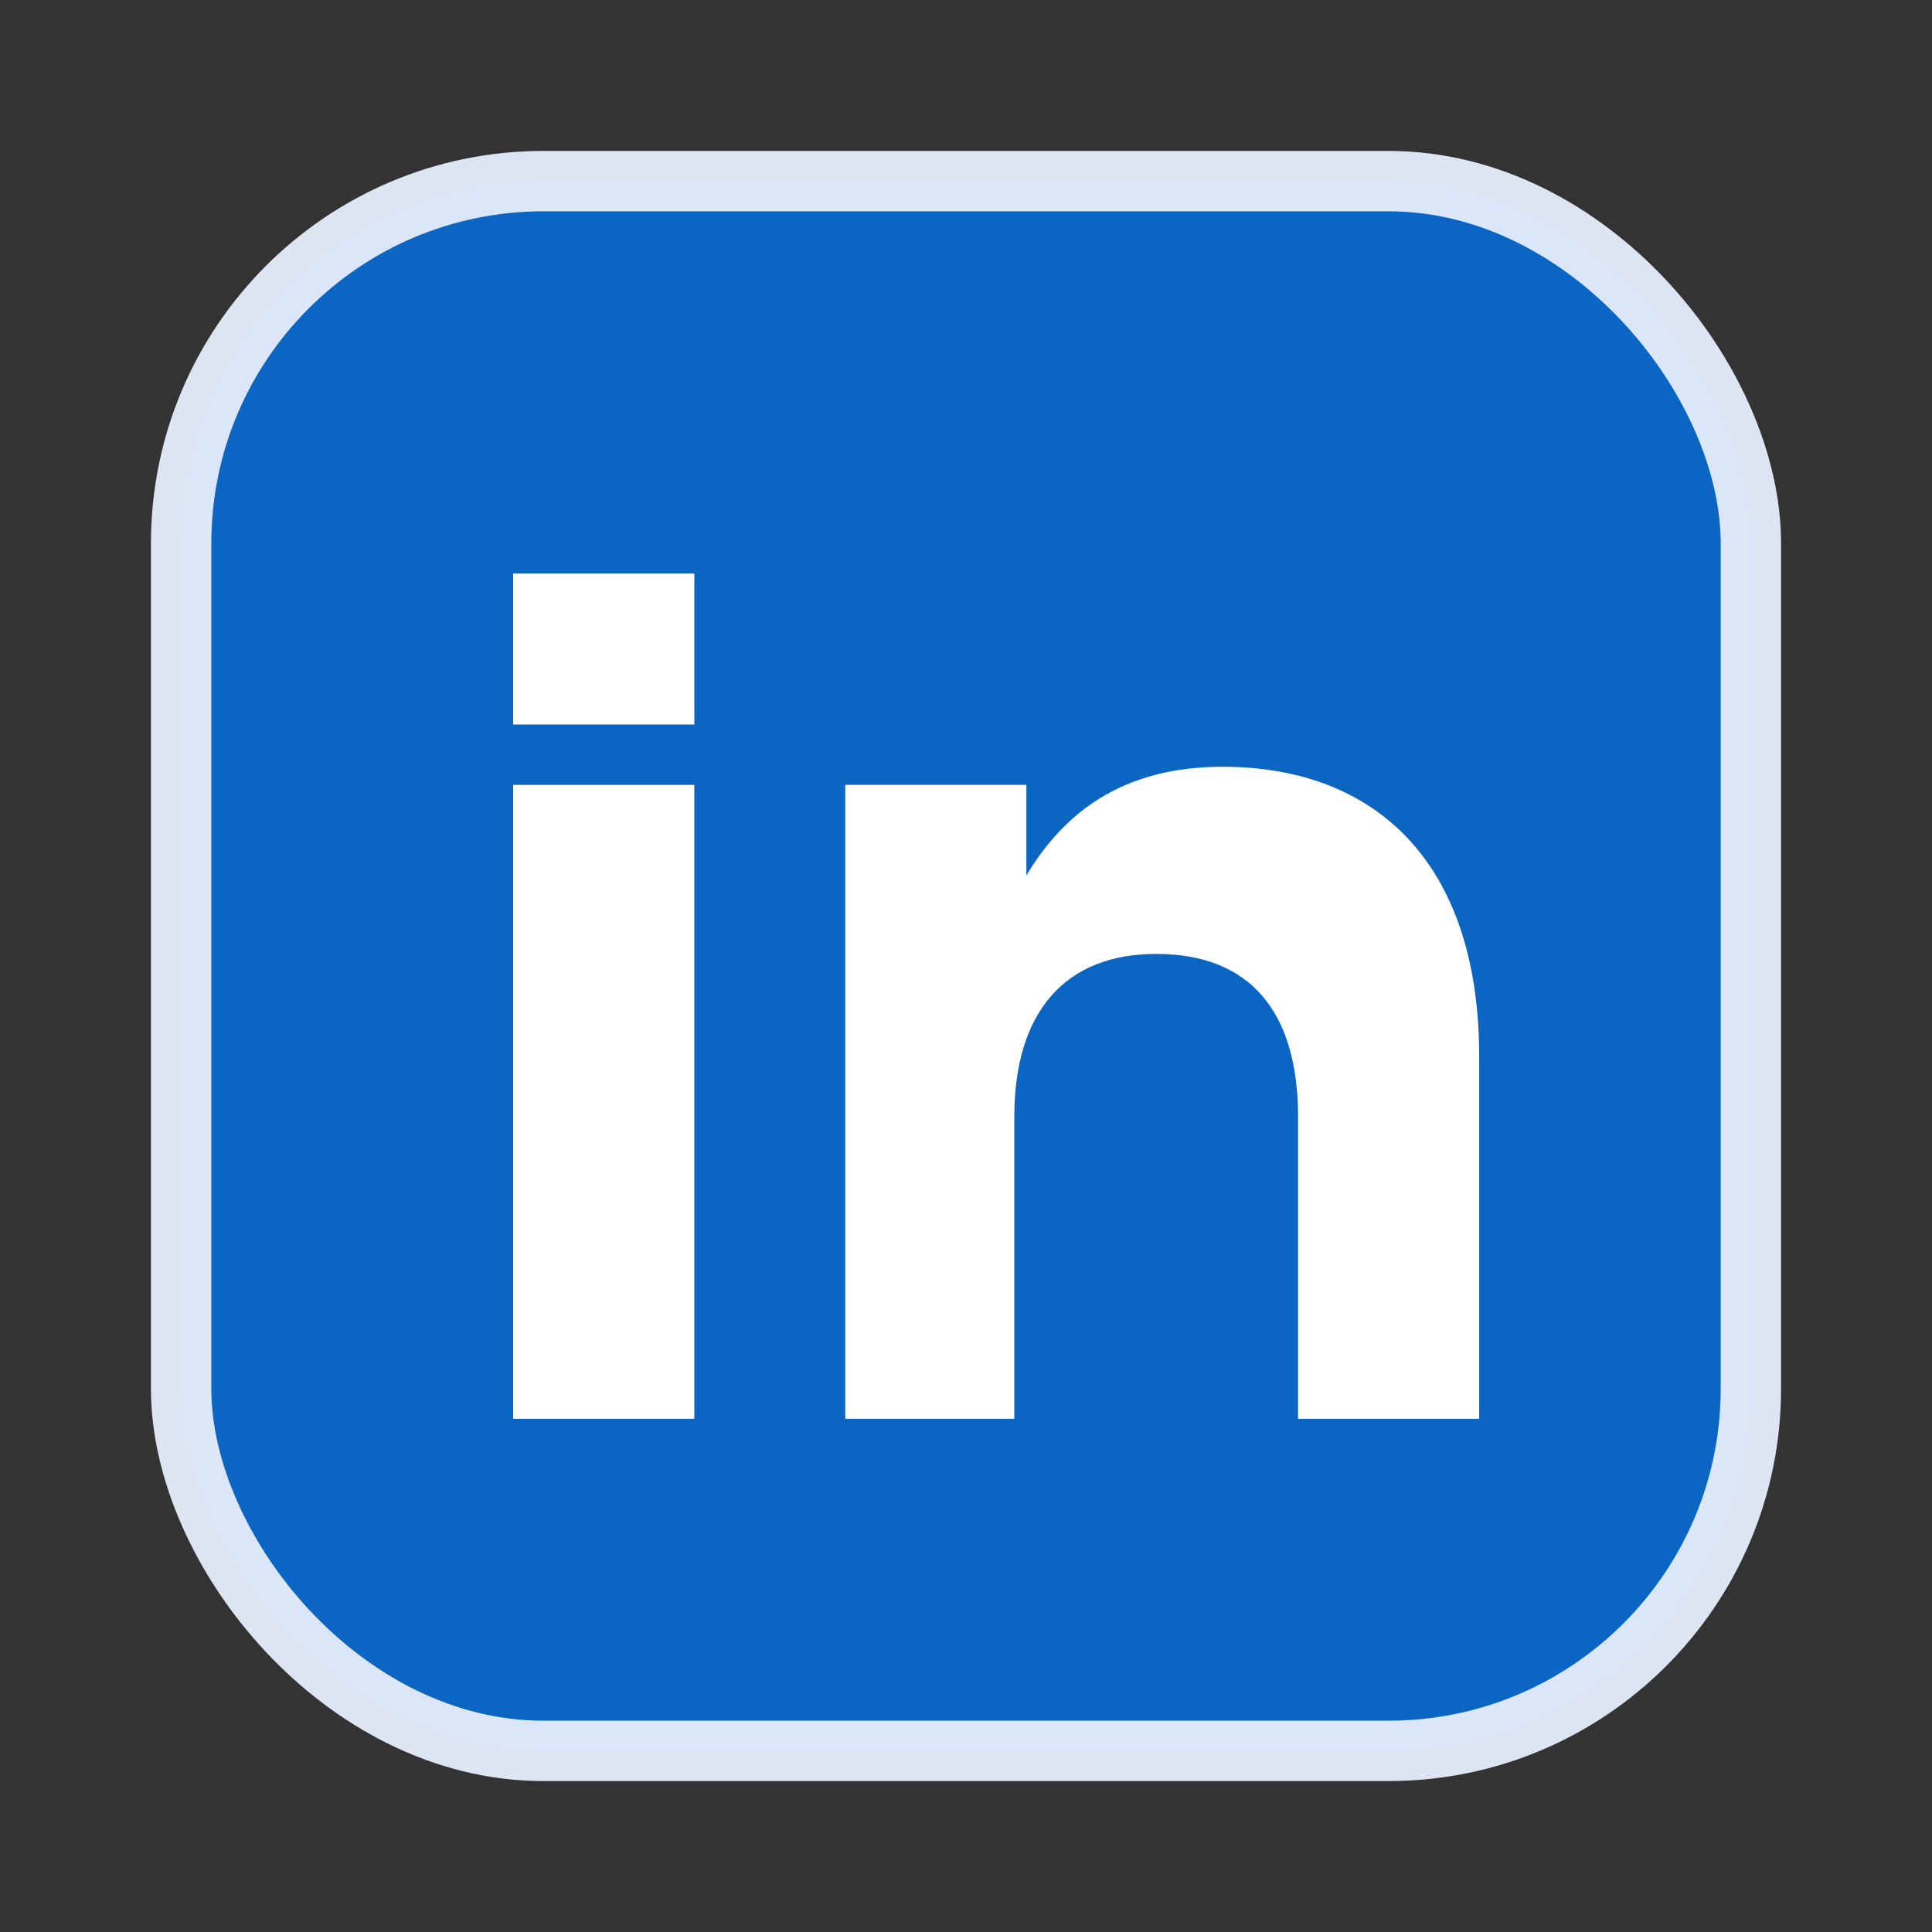 <svg xmlns="http://www.w3.org/2000/svg" viewBox="0 0 64 64">
  <rect x="0" y="0" width="64" height="64" fill="#333333" stroke="none"/>
  <rect x="6" y="6" width="52" height="52" rx="12" ry="12" fill="#0A66C2"/>
  <rect x="6" y="6" width="52" height="52" rx="12" ry="12" fill="none" stroke="#e6eefc" stroke-width="2" opacity="0.95"/>
  <rect x="17" y="26" width="6" height="21" fill="#fff"/>
  <rect x="17" y="19" width="6" height="5" fill="#fff"/>
  <path d="M28 26h6v3c1.2-2 3.1-3.6 6.5-3.6 5 0 8.5 3.1 8.5 9.6V47h-6v-10c0-3.5-1.6-5.4-4.7-5.4-3 0-4.7 1.9-4.7 5.4V47H28V26z" fill="#fff"/>
</svg>
